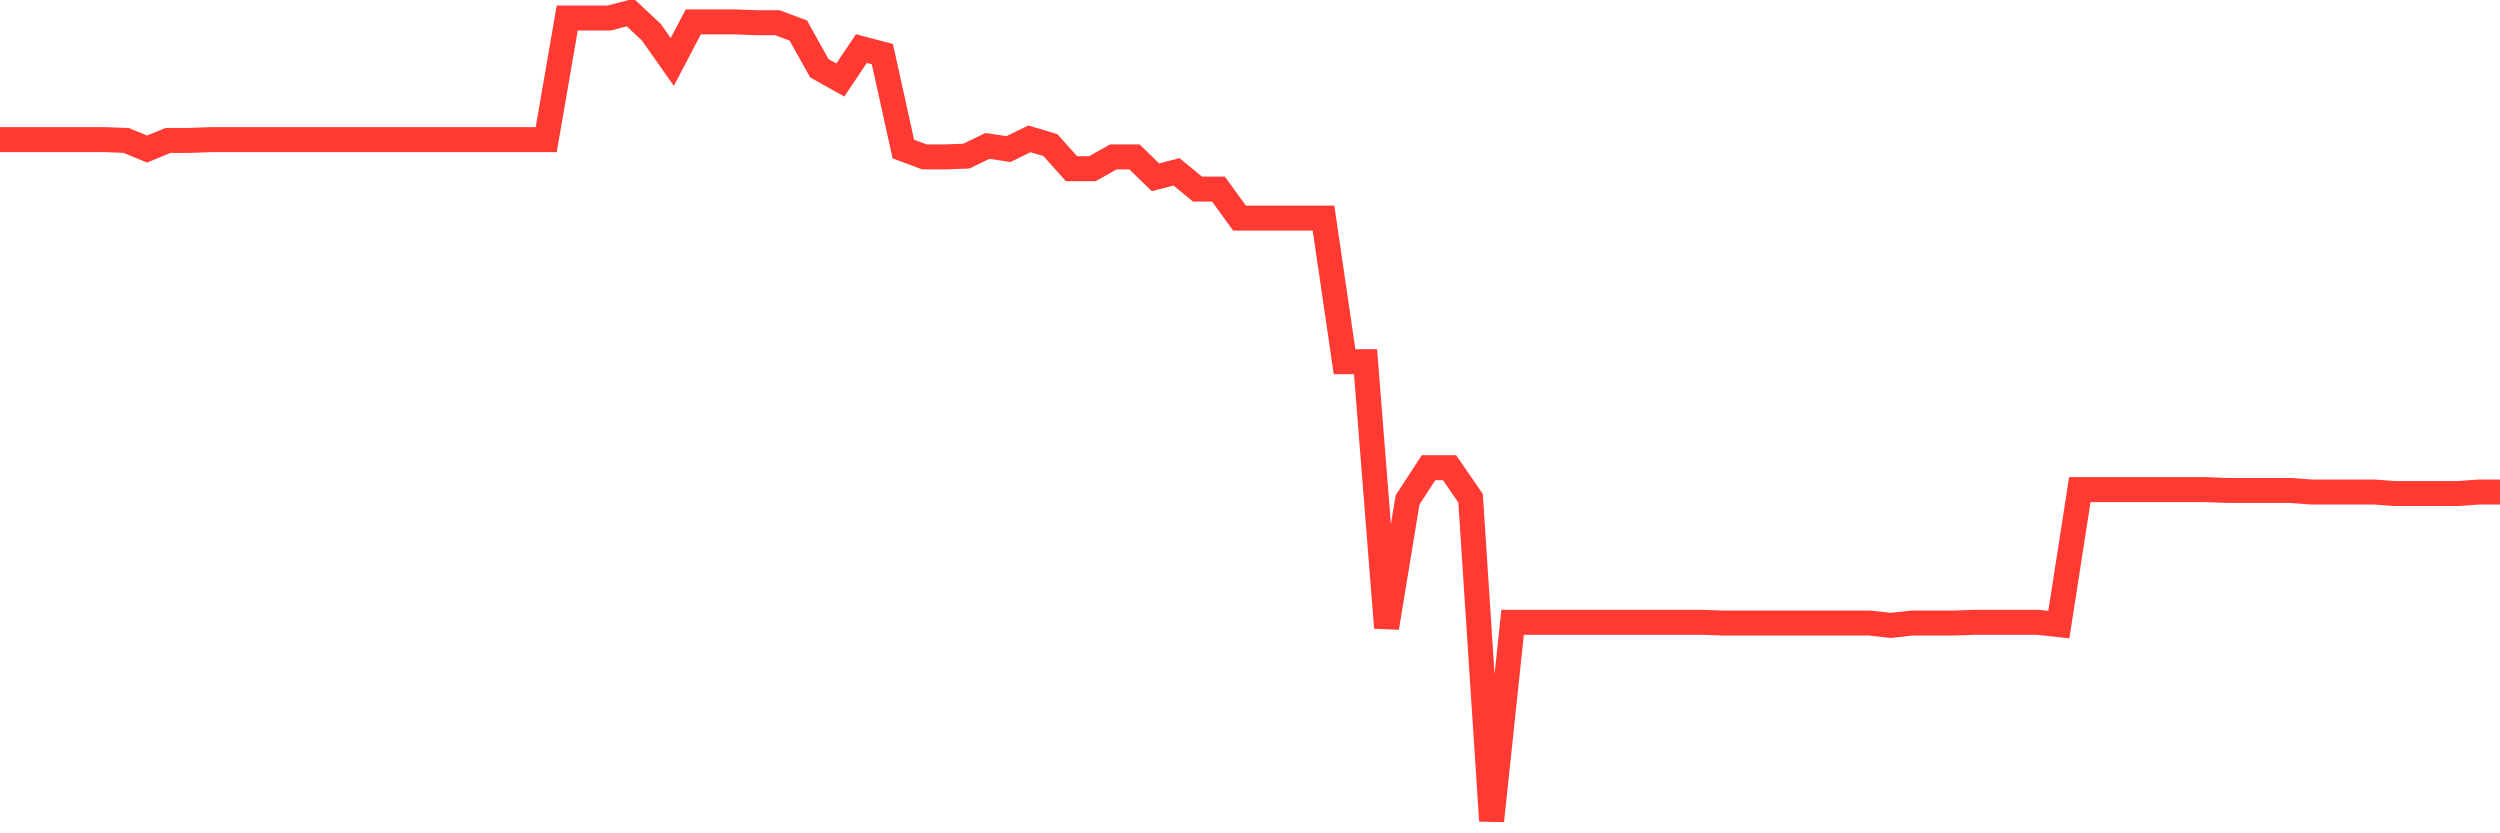 <svg
  xmlns="http://www.w3.org/2000/svg"
  xmlns:xlink="http://www.w3.org/1999/xlink"
  width="120"
  height="40"
  viewBox="0 0 120 40"
  preserveAspectRatio="none"
>
  <polyline
    points="0,6.703 1.008,6.703 2.017,6.703 3.025,6.703 4.034,6.703 5.042,6.703 6.05,6.74 7.059,7.155 8.067,6.74 9.076,6.74 10.084,6.703 11.092,6.703 12.101,6.703 13.109,6.703 14.118,6.703 15.126,6.703 16.134,6.703 17.143,6.703 18.151,6.703 19.16,6.703 20.168,6.703 21.176,6.703 22.185,6.703 23.193,6.703 24.202,6.703 25.21,6.703 26.218,6.703 27.227,0.864 28.235,0.864 29.244,0.864 30.252,0.6 31.261,1.542 32.269,2.973 33.277,1.052 34.286,1.052 35.294,1.052 36.303,1.09 37.311,1.09 38.319,1.466 39.328,3.275 40.336,3.84 41.345,2.333 42.353,2.597 43.361,7.155 44.37,7.531 45.378,7.531 46.387,7.494 47.395,7.004 48.403,7.155 49.412,6.665 50.42,6.966 51.429,8.096 52.437,8.096 53.445,7.531 54.454,7.531 55.462,8.511 56.471,8.247 57.479,9.076 58.487,9.076 59.496,10.47 60.504,10.47 61.513,10.47 62.521,10.47 63.529,10.47 64.538,17.363 65.546,17.363 66.555,30.133 67.563,23.993 68.571,22.449 69.58,22.449 70.588,23.918 71.597,39.4 72.605,29.87 73.613,29.87 74.622,29.87 75.63,29.87 76.639,29.87 77.647,29.87 78.655,29.87 79.664,29.87 80.672,29.87 81.681,29.87 82.689,29.907 83.697,29.907 84.706,29.907 85.714,29.907 86.723,29.907 87.731,29.907 88.739,29.907 89.748,29.907 90.756,30.02 91.765,29.907 92.773,29.907 93.782,29.907 94.79,29.87 95.798,29.87 96.807,29.87 97.815,29.87 98.824,29.983 99.832,23.503 100.84,23.503 101.849,23.503 102.857,23.503 103.866,23.503 104.874,23.503 105.882,23.503 106.891,23.541 107.899,23.541 108.908,23.541 109.916,23.541 110.924,23.616 111.933,23.616 112.941,23.616 113.95,23.616 114.958,23.692 115.966,23.692 116.975,23.692 117.983,23.692 118.992,23.616 120,23.616"
    fill="none"
    stroke="#ff3a33"
    stroke-width="1.2"
  >
  </polyline>
</svg>